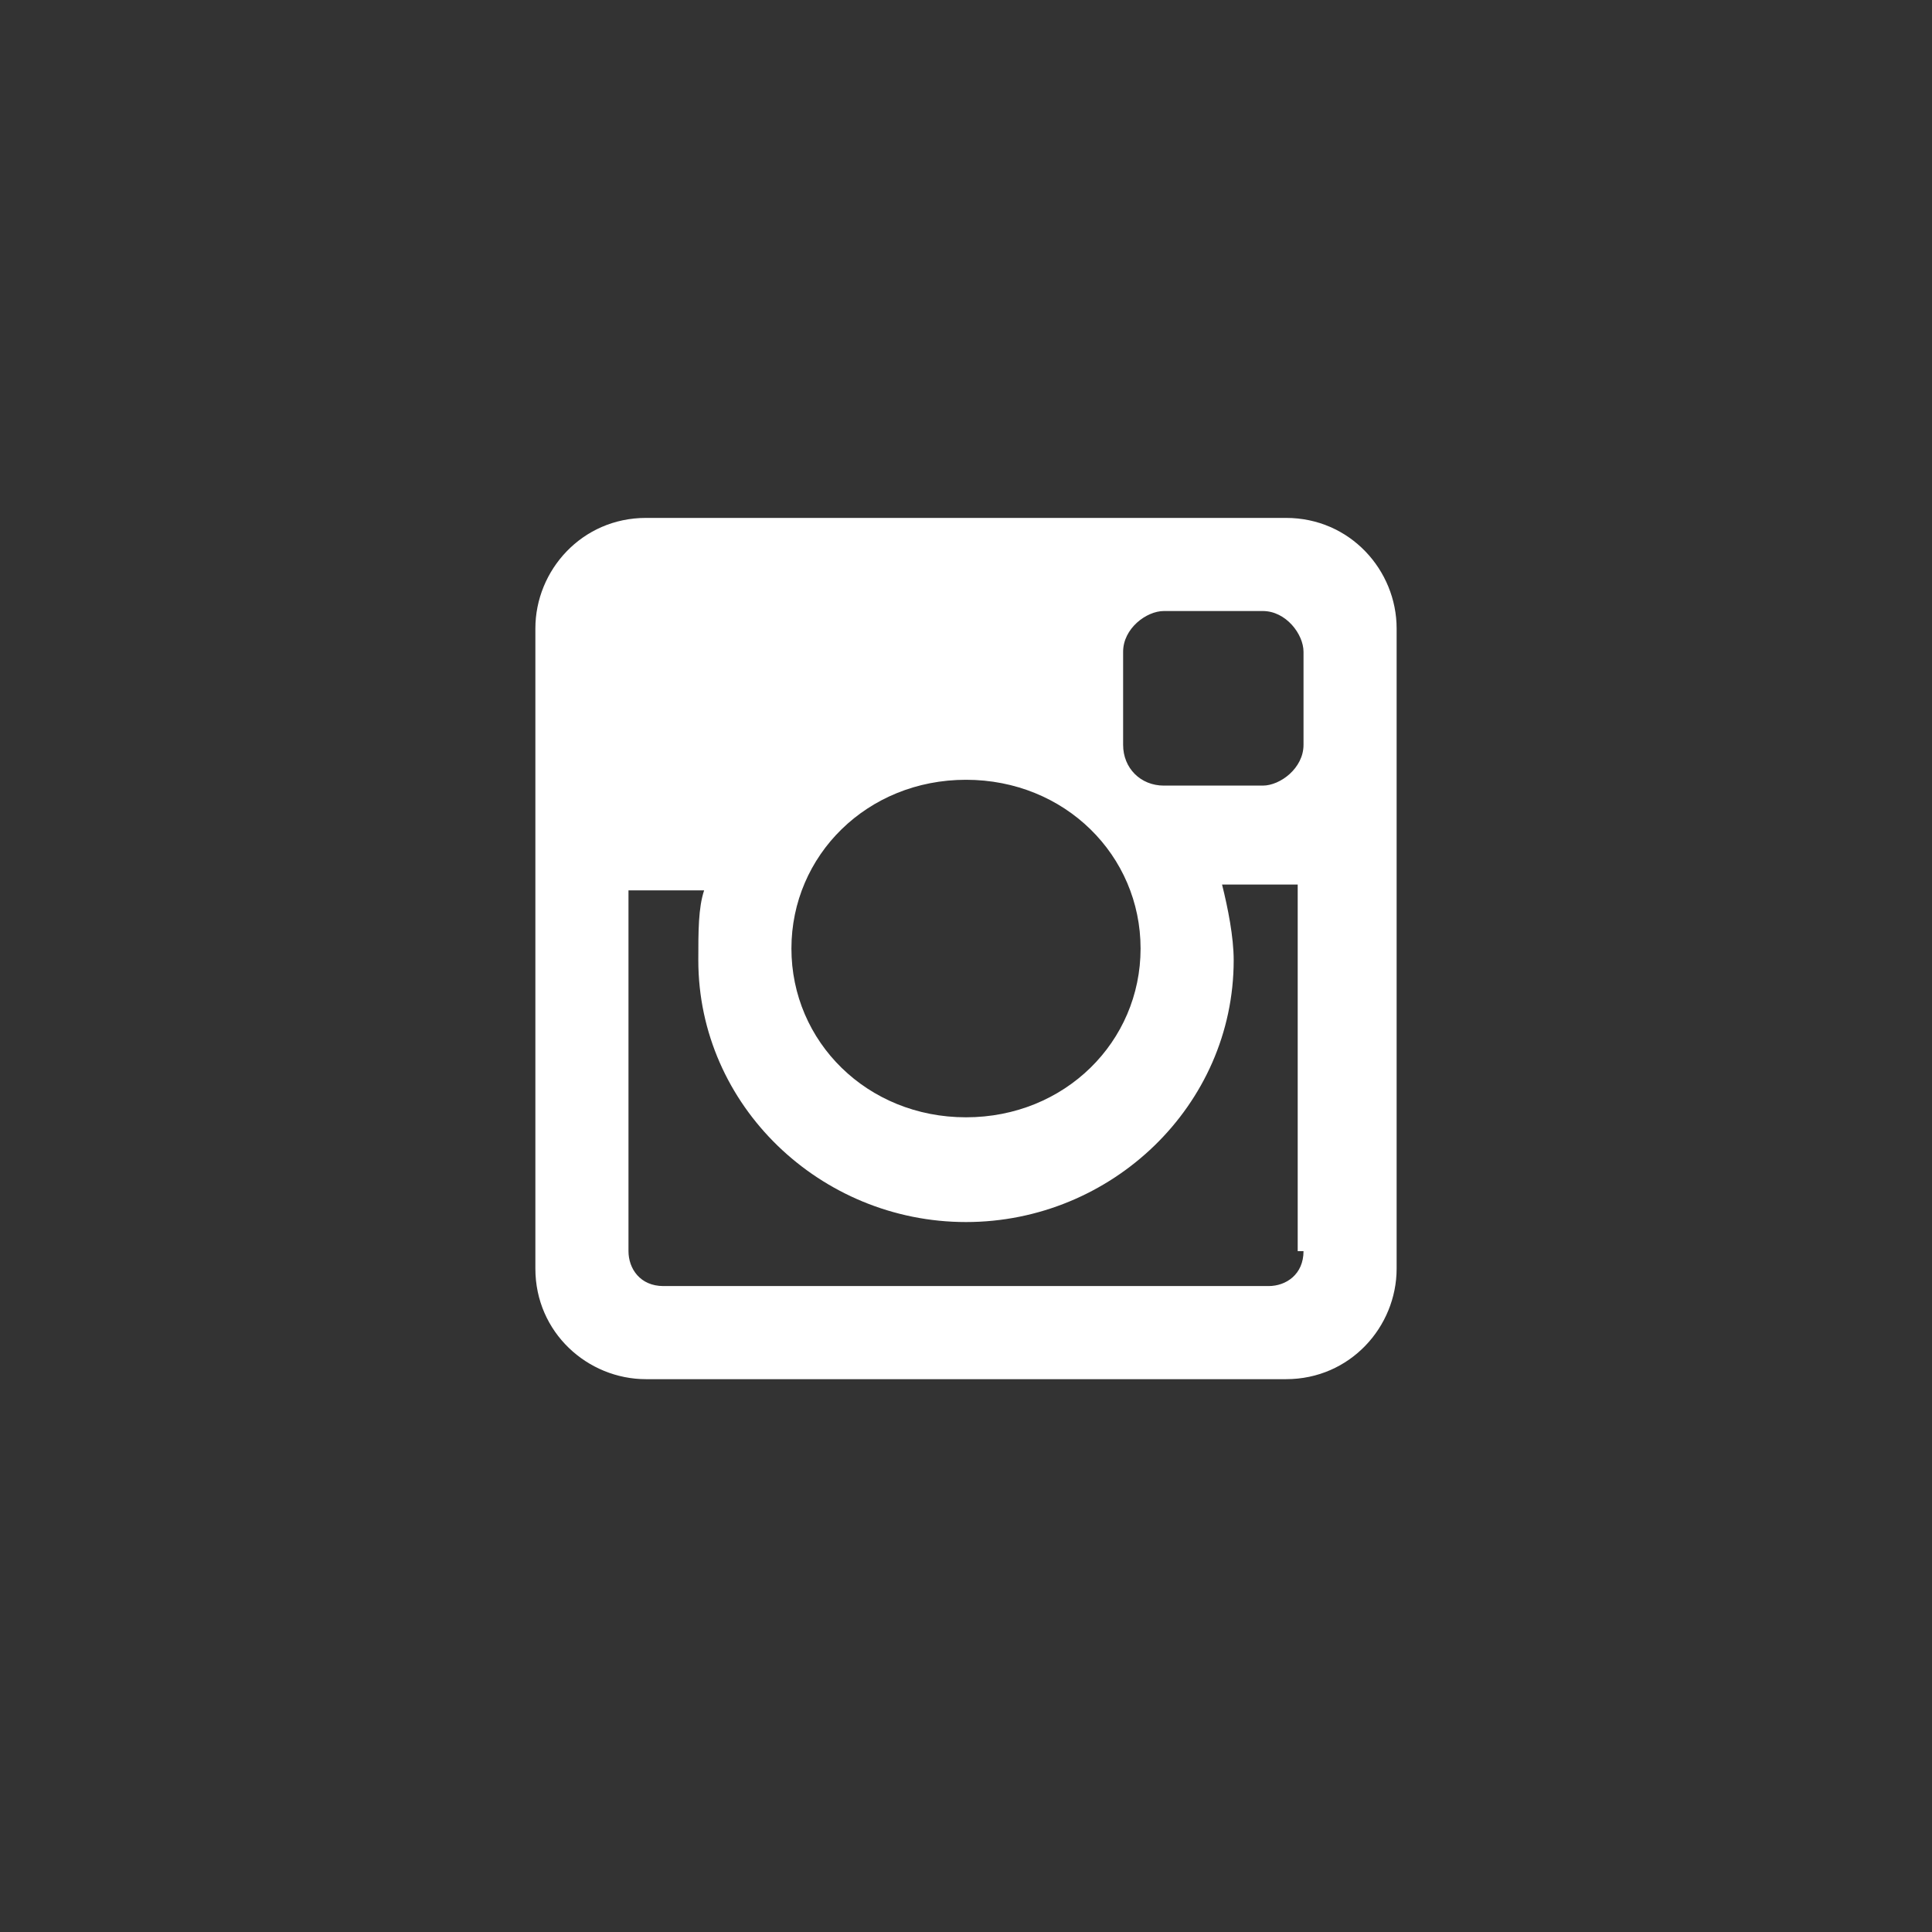<?xml version="1.0" encoding="utf-8"?>
<!-- Generator: Adobe Illustrator 26.3.1, SVG Export Plug-In . SVG Version: 6.00 Build 0)  -->
<svg version="1.1" id="Layer_1" xmlns="http://www.w3.org/2000/svg" xmlns:xlink="http://www.w3.org/1999/xlink" x="0px" y="0px"
	 viewBox="0 0 33.2 33.2" style="enable-background:new 0 0 33.2 33.2;" xml:space="preserve">
<rect x="0" y="0" width="33.2" height="33.2" fill="#333333" stroke="none"/>
<style type="text/css">
	.st0{display:none;}
	.st1{display:inline;fill:#414042;}
	.st2{fill:#FFFFFF;}
</style>
<g id="FB" class="st0">
	<path class="st1" d="M16.6,0C7.4,0,0,7.4,0,16.6s7.4,16.6,16.6,16.6s16.6-7.4,16.6-16.6S25.8,0,16.6,0z M20.4,12.2
		c-0.7,0-1.5,0-1.8,0c-0.4,0-0.7,0.4-0.7,0.7s0,1.9,0,1.9s2.3,0,2.5,0c-0.1,1.4-0.3,2.7-0.3,2.7h-2.2V25h-3.4v-7.5h-1.6v-2.7h1.6
		c0,0,0-1.8,0-2.2s-0.1-3.2,3.4-3.2c0.5,0,1.5,0,2.5,0C20.4,10.5,20.4,11.8,20.4,12.2z"/>
</g>
<g id="TW" class="st0">
	<path class="st1" d="M16.6,0C7.4,0,0,7.4,0,16.6s7.4,16.6,16.6,16.6s16.6-7.4,16.6-16.6S25.8,0,16.6,0z M21.6,22.9
		c-0.3,0.3-0.7,0.5-1.1,0.5h-3.2c-1.3,0-2.5-0.5-3.4-1.4c-0.9-1-1.4-2.1-1.4-3.4v-7.7c0-0.5,0.2-0.8,0.5-1.2
		c0.3-0.3,0.7-0.5,1.2-0.5c0.4,0,0.8,0.2,1.1,0.5s0.5,0.7,0.5,1.2v3.6h4.6c0.4,0,0.8,0.1,1.1,0.4c0.3,0.3,0.4,0.7,0.4,1.1
		c0,0.4-0.1,0.8-0.4,1.1c-0.3,0.3-0.6,0.4-1.1,0.4h-4.6v1.1c0,0.4,0.2,0.8,0.5,1.1c0.3,0.3,0.7,0.5,1.1,0.5h3.2
		c0.4,0,0.8,0.2,1.1,0.5c0.3,0.3,0.5,0.7,0.5,1.2C22,22.1,21.9,22.5,21.6,22.9z"/>
</g>
<path class="st2" d="M22.1,8.9h-11c-1.1,0-1.9,0.9-1.9,1.9v11c0,1.1,0.9,1.9,1.9,1.9h11c1.1,0,1.9-0.9,1.9-1.9v-11
	C24,9.8,23.2,8.9,22.1,8.9z M16.6,13.4c1.7,0,3,1.3,3,2.9s-1.3,2.9-3,2.9s-3-1.3-3-2.9S14.9,13.4,16.6,13.4z M22.4,21.5
	c0,0.4-0.3,0.6-0.6,0.6H11.4c-0.4,0-0.6-0.3-0.6-0.6v-6.2h1.3C12,15.6,12,16,12,16.5c0,2.5,2.1,4.5,4.6,4.5s4.6-2,4.6-4.5
	c0-0.4-0.1-0.9-0.2-1.3h1.3v6.3H22.4z M22.4,12.8c0,0.4-0.4,0.7-0.7,0.7H20c-0.4,0-0.7-0.3-0.7-0.7v-1.6c0-0.4,0.4-0.7,0.7-0.7h1.7
	c0.4,0,0.7,0.4,0.7,0.7C22.4,11.2,22.4,12.8,22.4,12.8z"/>
</svg>
